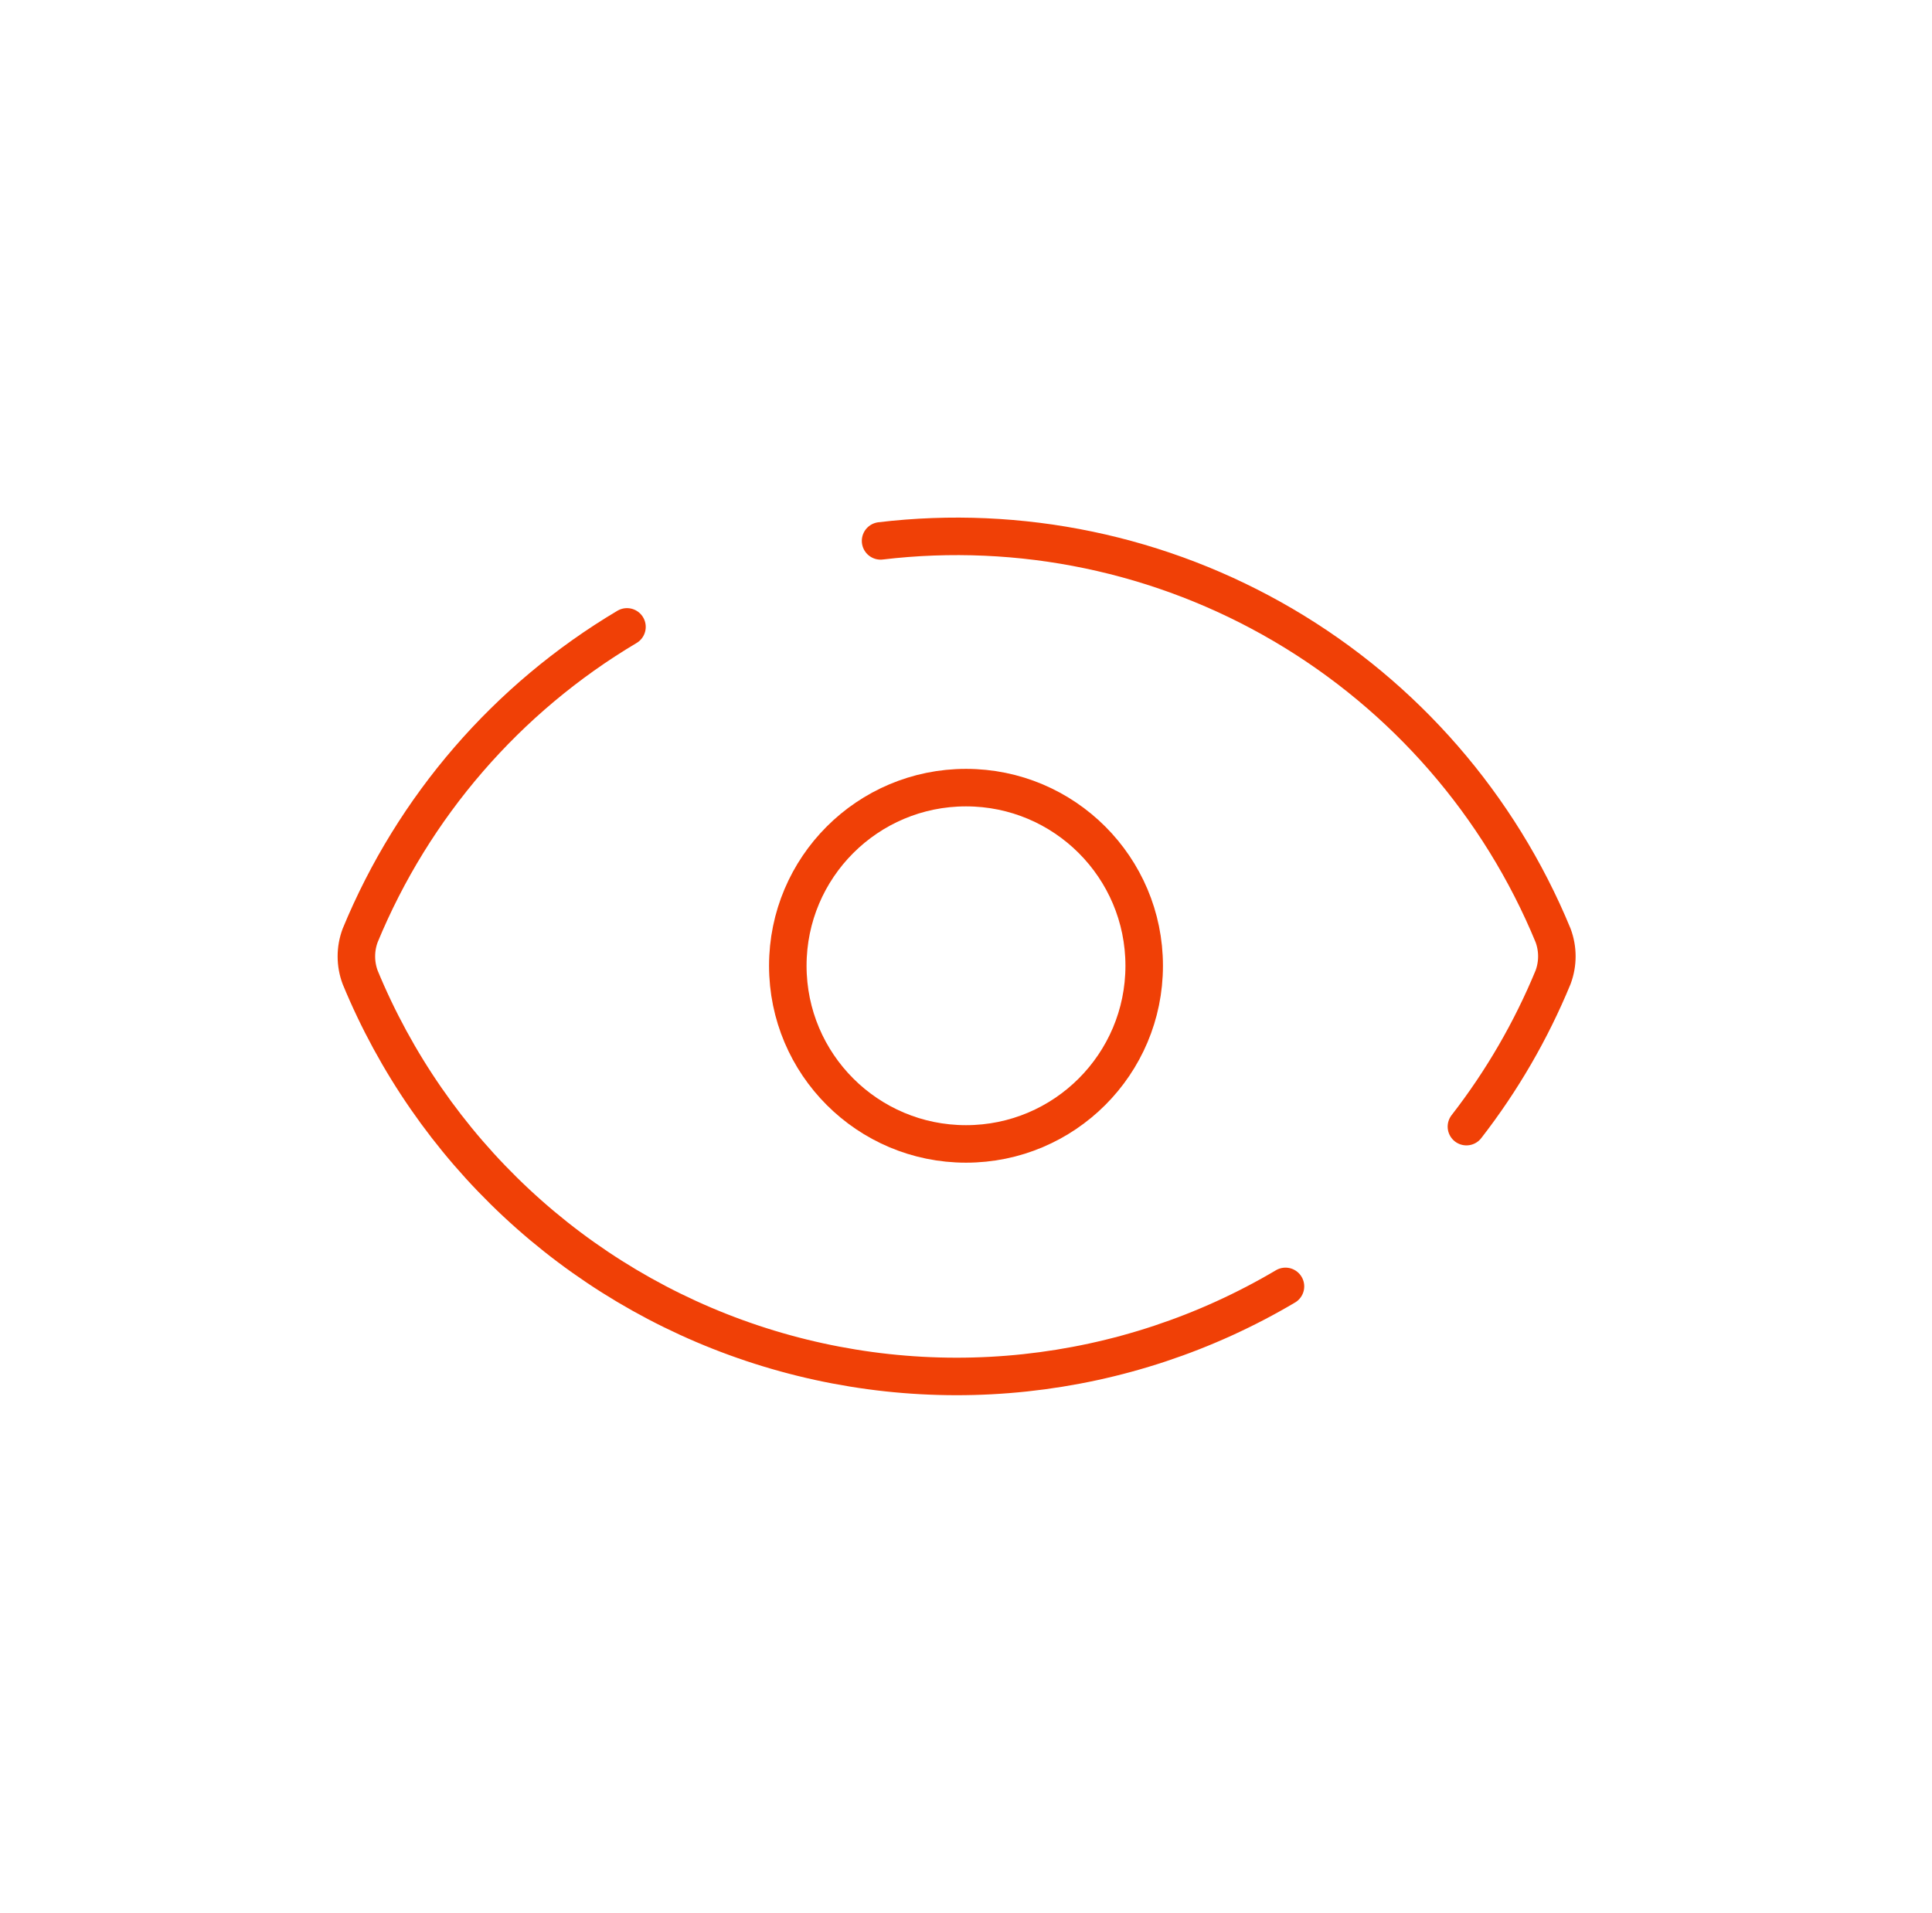 <svg width="103" height="102" viewBox="0 0 103 102" fill="none" xmlns="http://www.w3.org/2000/svg">
<path d="M46.946 28.843C54.4 27.955 61.939 29.531 68.413 33.33C74.887 37.129 79.94 42.943 82.8 49.883C83.067 50.602 83.067 51.392 82.8 52.11C81.624 54.962 80.07 57.642 78.179 60.078" stroke="#F04006" stroke-width="2" stroke-linecap="round" stroke-linejoin="round"/>
<path d="M68.532 68.597C64.287 71.111 59.551 72.683 54.646 73.206C49.74 73.729 44.779 73.19 40.1 71.627C35.421 70.064 31.133 67.512 27.527 64.145C23.921 60.778 21.081 56.675 19.2 52.114C18.933 51.395 18.933 50.605 19.2 49.886C22.037 43.006 27.029 37.231 33.426 33.429" stroke="#F04006" stroke-width="2" stroke-linecap="round" stroke-linejoin="round"/>
<circle cx="51.5" cy="51.5" r="9.5" stroke="#F04006" stroke-width="2" stroke-linecap="round" stroke-linejoin="round"/>
</svg>
